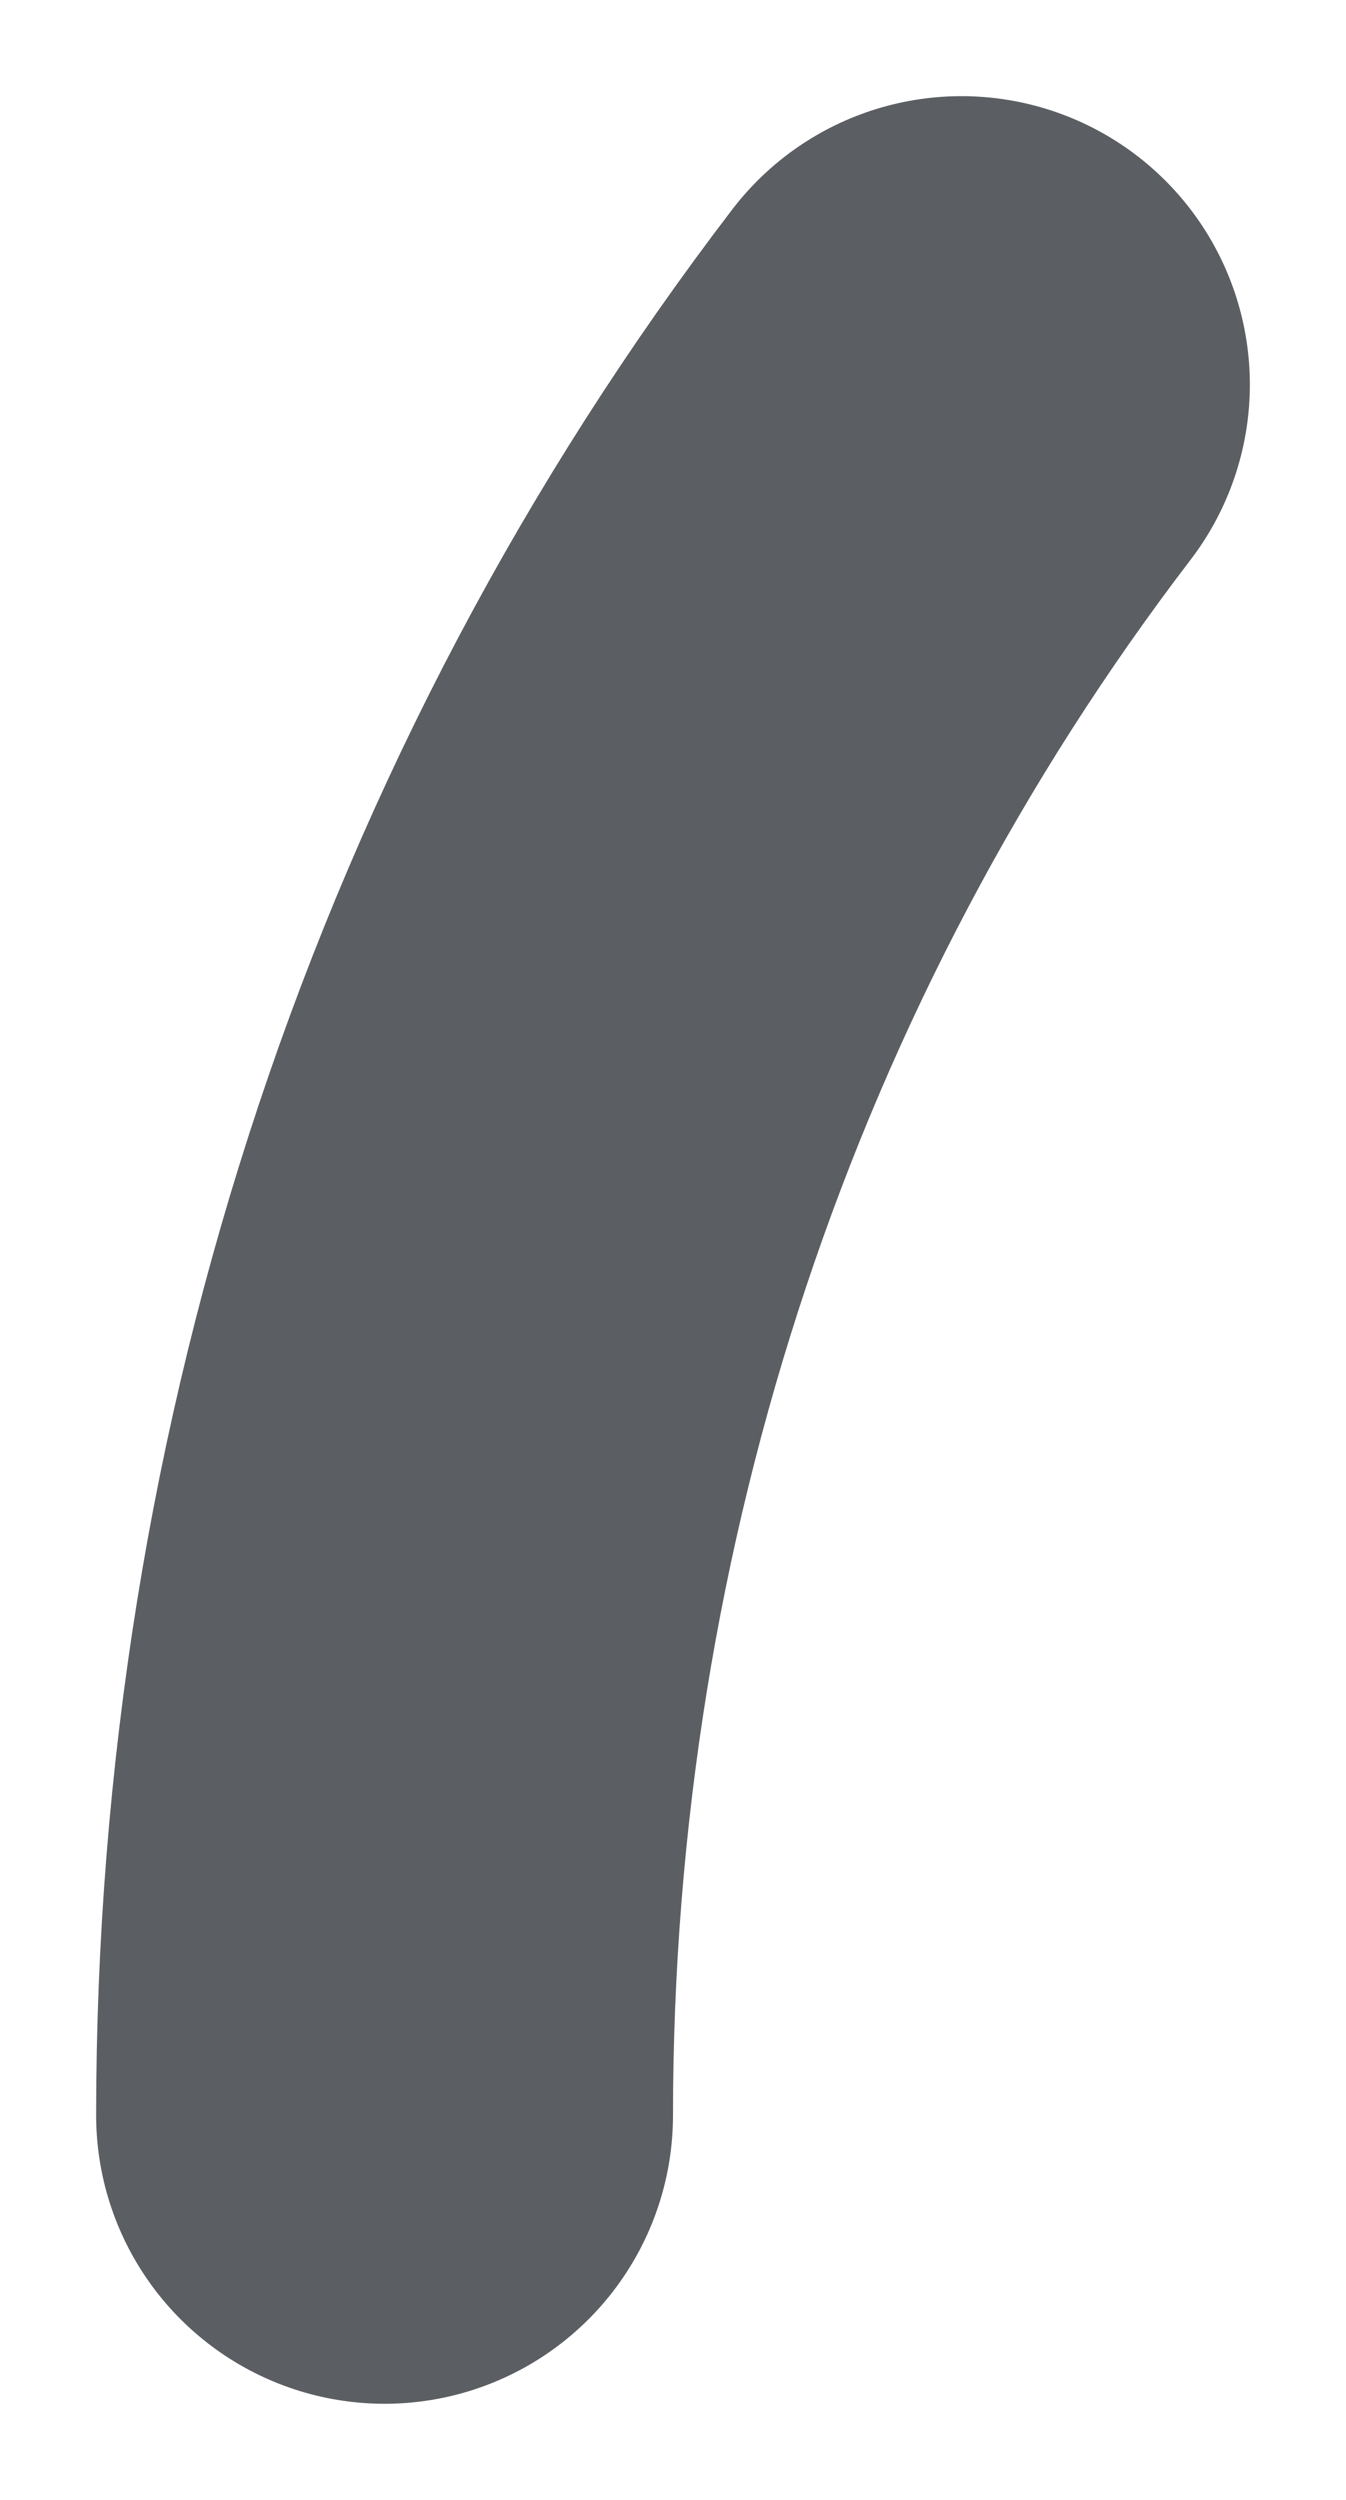 <?xml version="1.0" encoding="utf-8"?>
<svg xmlns="http://www.w3.org/2000/svg" fill="none" height="100%" overflow="visible" preserveAspectRatio="none" style="display: block;" viewBox="0 0 7 13" width="100%">
<path d="M2 11C2 7.7 3.05 4.55 5 2" id="Vector" stroke="#5B5E62" stroke-linecap="round" stroke-width="3"/>
</svg>